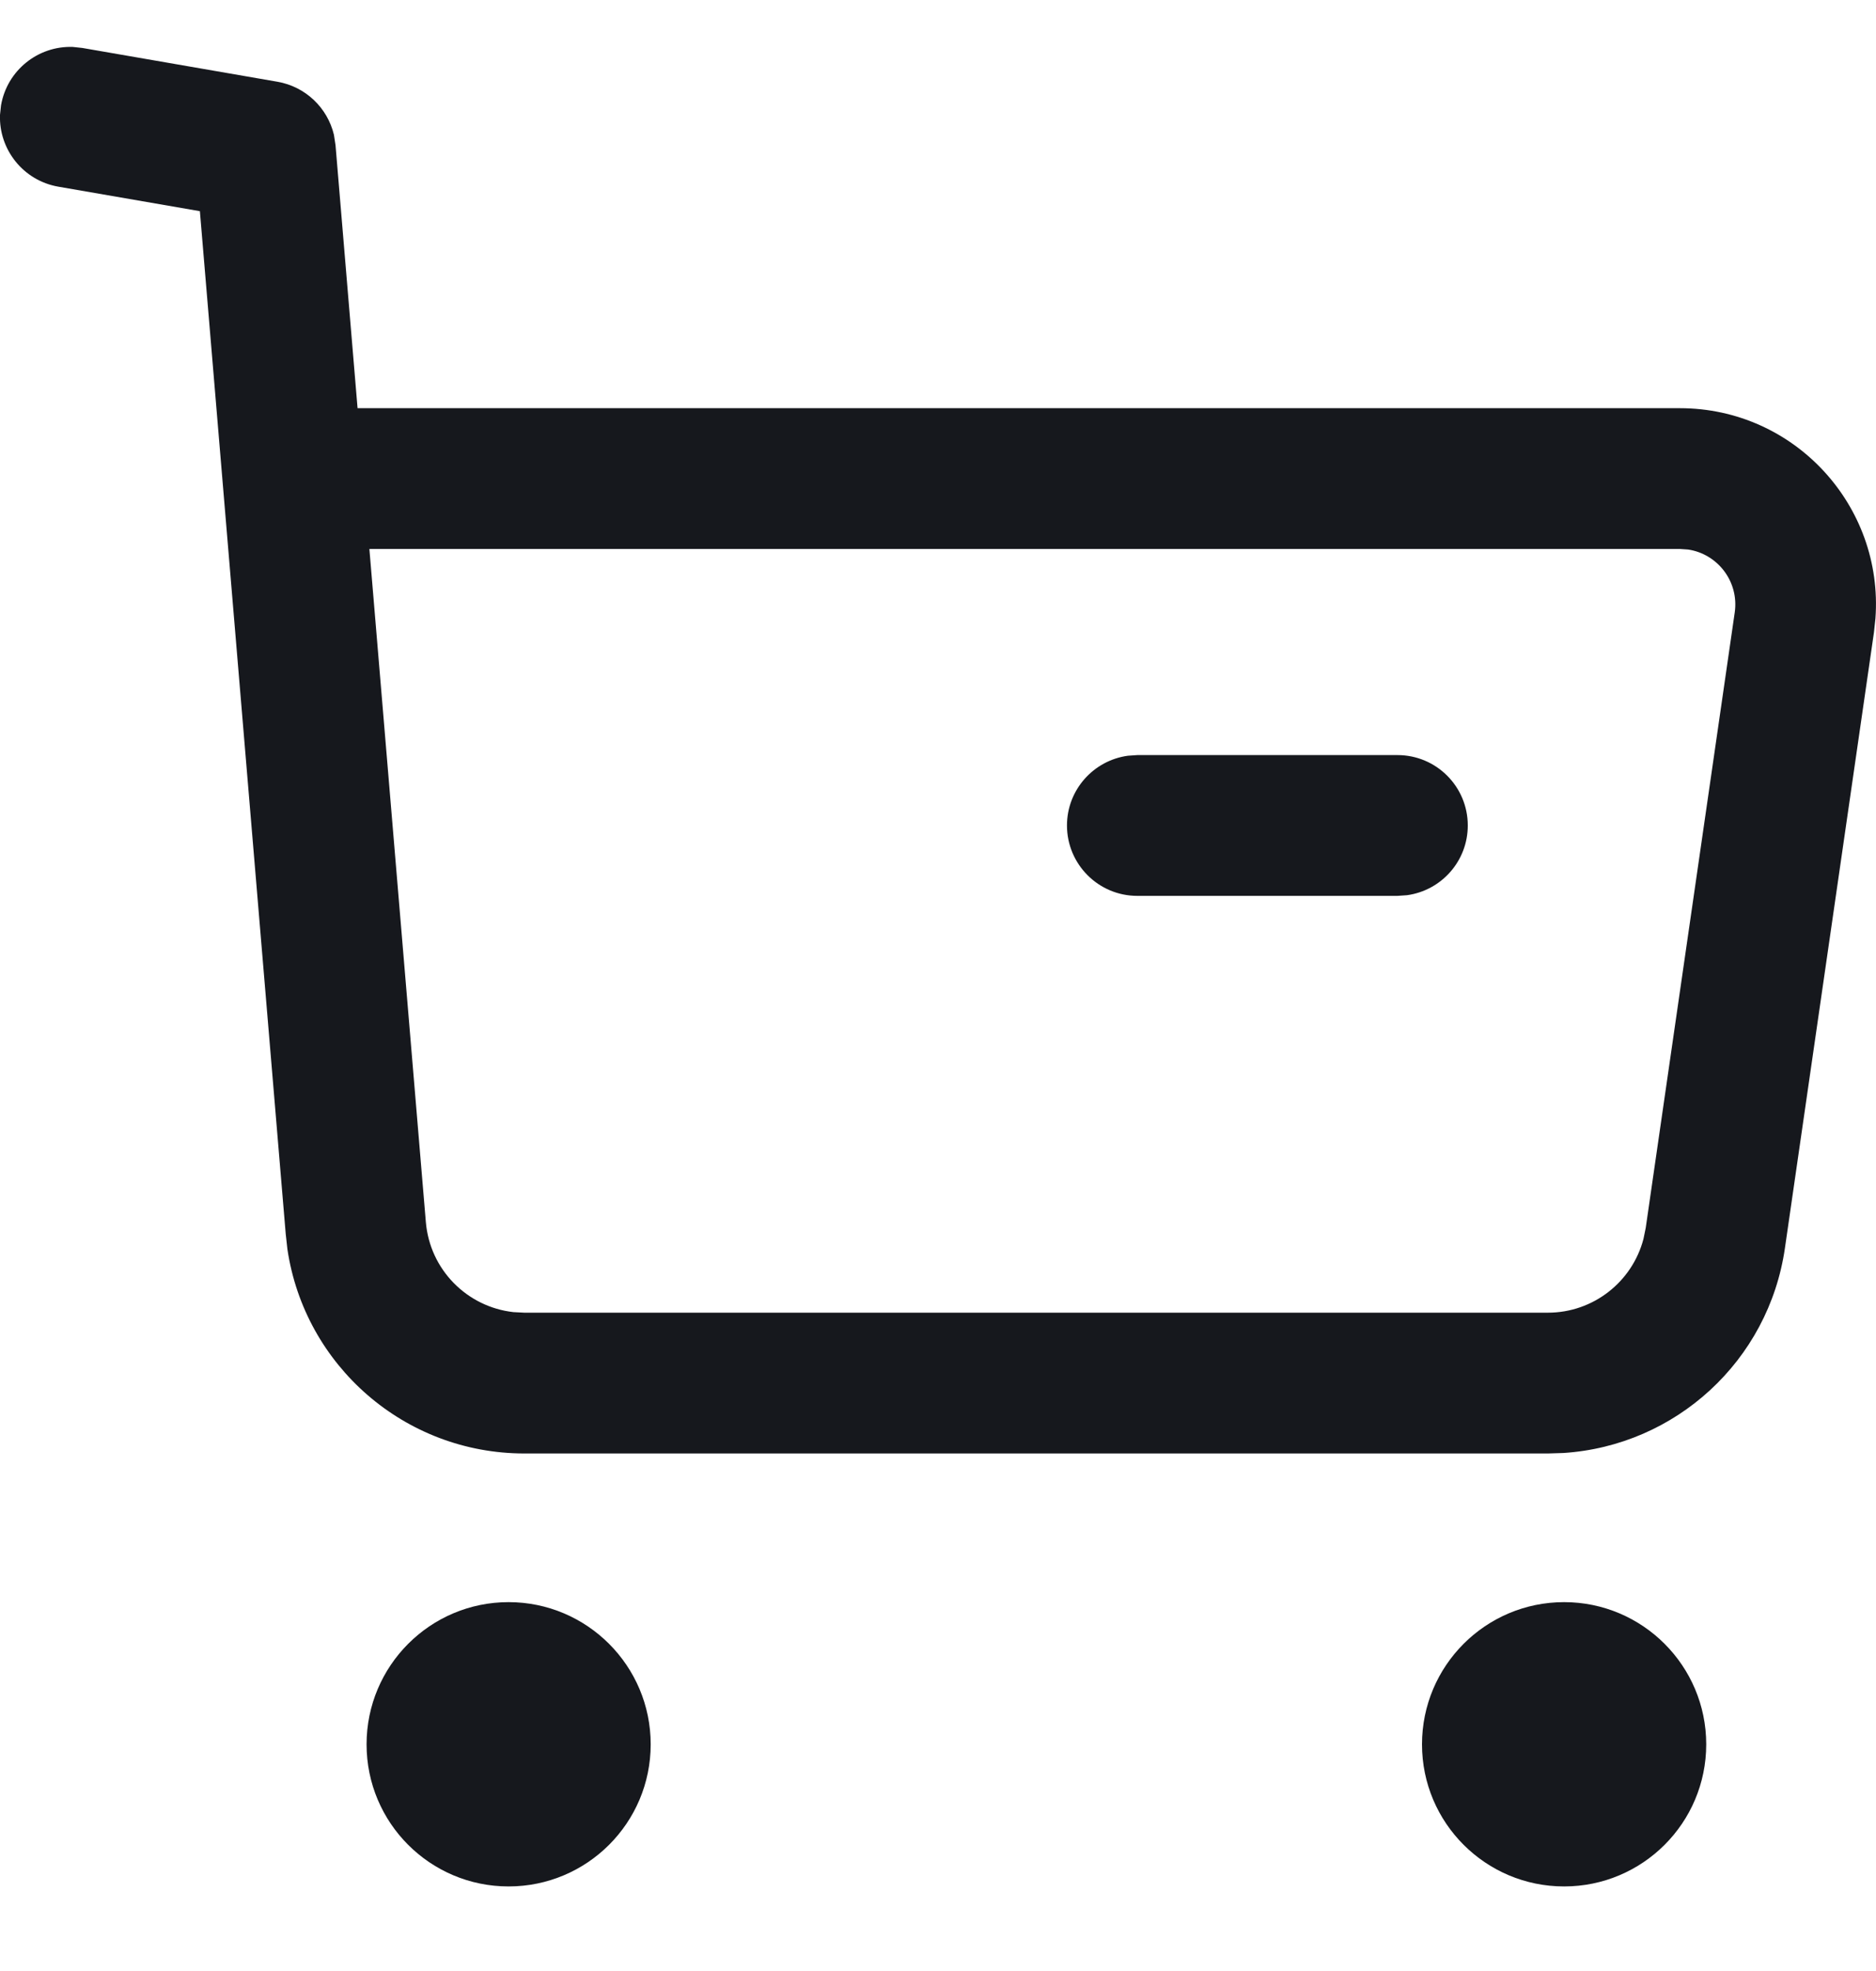 <svg width="20" height="21" viewBox="0 0 20 21" fill="none" xmlns="http://www.w3.org/2000/svg">
<path fill-rule="evenodd" clip-rule="evenodd" d="M0.878 0.511L0.776 0.5C0.407 0.487 0.076 0.748 0.011 1.122L0 1.224C-0.013 1.593 0.248 1.924 0.622 1.989L2.131 2.25L3.046 13.146L3.064 13.309C3.248 14.552 4.317 15.486 5.59 15.486H16.502L16.666 15.481C17.863 15.404 18.855 14.5 19.029 13.298L19.978 6.739L19.994 6.589C20.082 5.39 19.132 4.349 17.909 4.349H3.812L3.577 1.547L3.56 1.436C3.491 1.148 3.257 0.923 2.958 0.871L0.878 0.511ZM5.474 13.98C4.979 13.925 4.583 13.528 4.54 13.021L3.938 5.849H17.909L17.997 5.855C18.313 5.902 18.541 6.198 18.494 6.525L17.545 13.083L17.521 13.2C17.401 13.658 16.985 13.986 16.502 13.986H5.59L5.474 13.98ZM3.908 18.585C3.908 17.749 4.586 17.07 5.422 17.07C6.258 17.07 6.937 17.749 6.937 18.585C6.937 19.422 6.258 20.099 5.422 20.099C4.586 20.099 3.908 19.422 3.908 18.585ZM15.16 18.585C15.16 17.749 15.838 17.07 16.675 17.07C17.511 17.07 18.19 17.749 18.19 18.585C18.19 19.422 17.511 20.099 16.675 20.099C15.839 20.099 15.16 19.422 15.16 18.585ZM15.648 8.795C15.648 8.381 15.313 8.045 14.898 8.045H12.125L12.024 8.052C11.658 8.102 11.375 8.415 11.375 8.795C11.375 9.209 11.711 9.545 12.125 9.545H14.898L15 9.538C15.366 9.488 15.648 9.175 15.648 8.795Z" fill="#16181D"/>
</svg>
